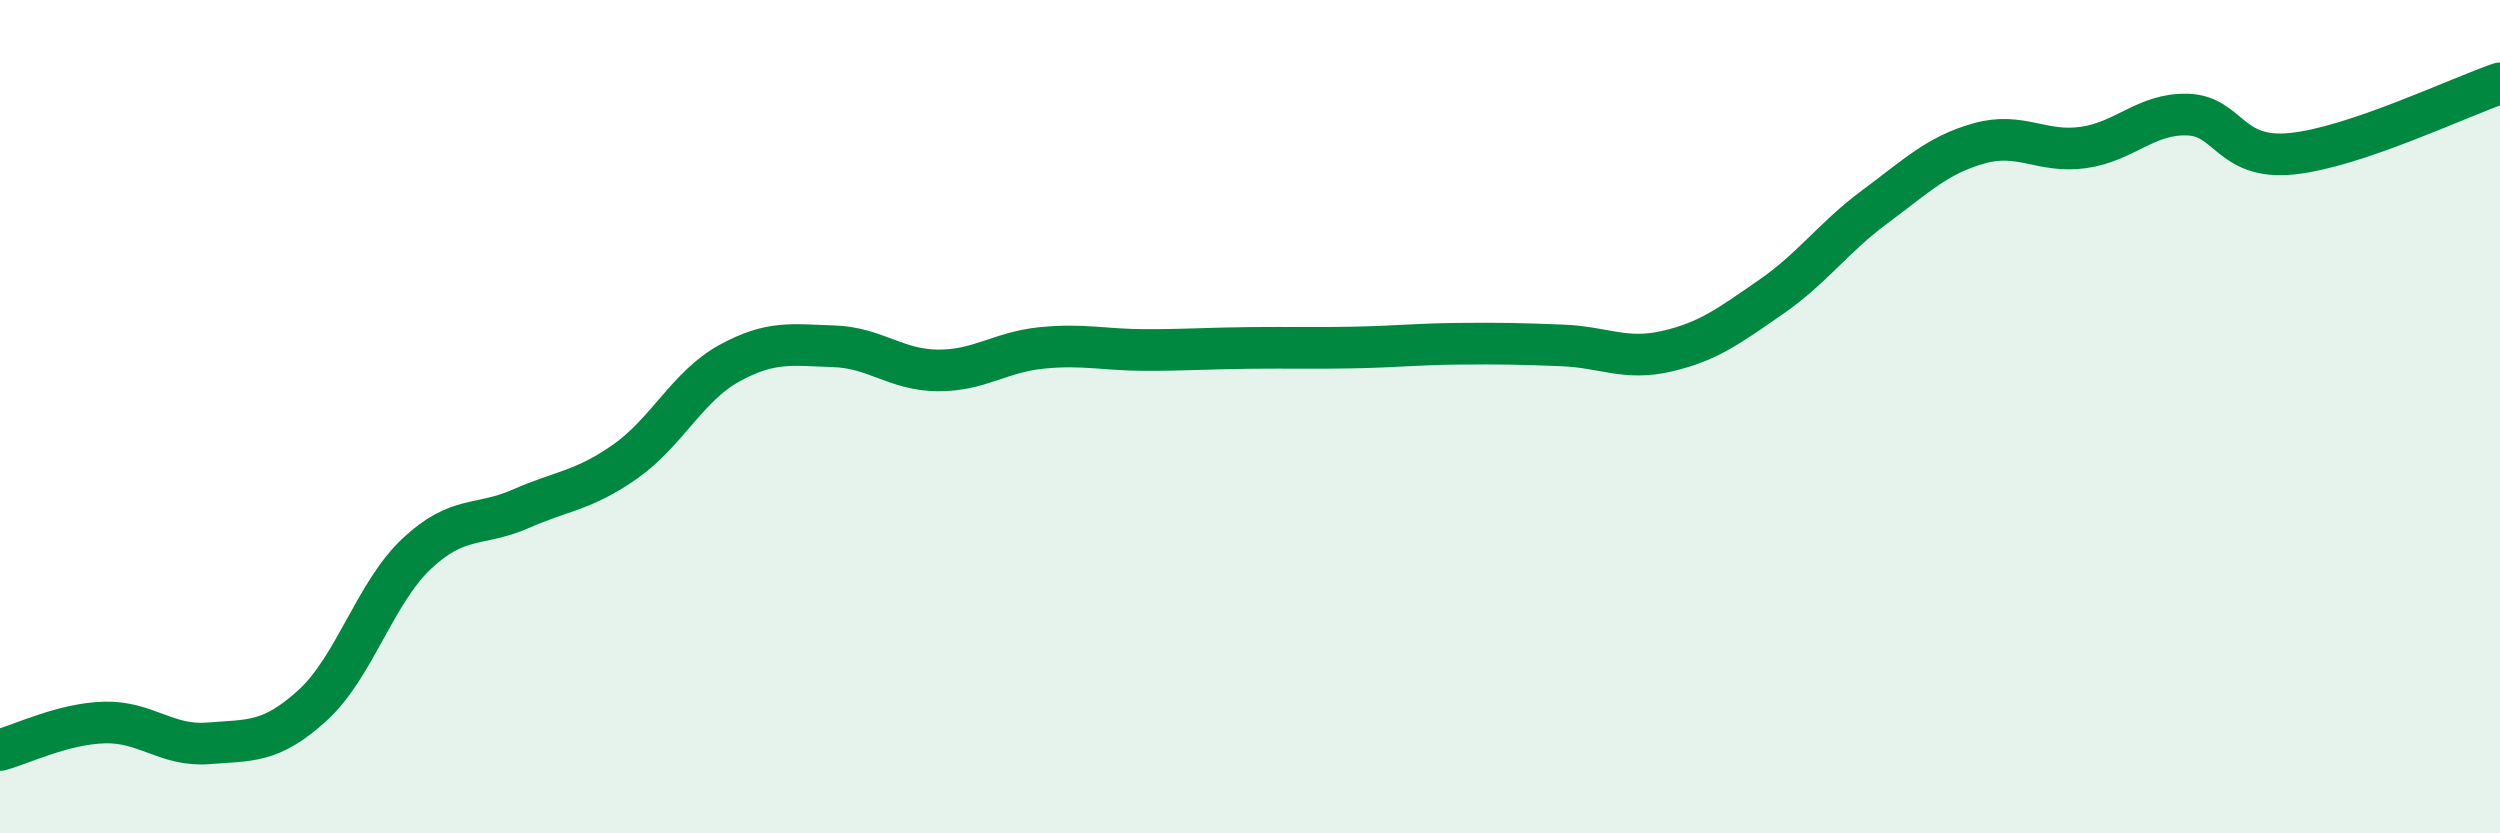 
    <svg width="60" height="20" viewBox="0 0 60 20" xmlns="http://www.w3.org/2000/svg">
      <path
        d="M 0,18 C 0.5,17.87 1.5,17.37 2.5,17.34 C 3.5,17.31 4,17.92 5,17.84 C 6,17.76 6.5,17.84 7.5,16.93 C 8.5,16.02 9,14.23 10,13.29 C 11,12.35 11.5,12.65 12.5,12.21 C 13.5,11.77 14,11.78 15,11.08 C 16,10.38 16.5,9.27 17.5,8.72 C 18.5,8.17 19,8.28 20,8.31 C 21,8.34 21.5,8.88 22.5,8.89 C 23.5,8.9 24,8.45 25,8.35 C 26,8.25 26.5,8.4 27.5,8.4 C 28.5,8.4 29,8.36 30,8.35 C 31,8.34 31.5,8.36 32.5,8.34 C 33.5,8.32 34,8.26 35,8.25 C 36,8.24 36.5,8.25 37.5,8.29 C 38.5,8.33 39,8.66 40,8.43 C 41,8.2 41.5,7.82 42.5,7.13 C 43.5,6.44 44,5.7 45,4.96 C 46,4.22 46.5,3.72 47.5,3.44 C 48.5,3.16 49,3.68 50,3.54 C 51,3.4 51.5,2.72 52.5,2.75 C 53.5,2.78 53.5,3.84 55,3.69 C 56.5,3.54 59,2.34 60,2L60 20L0 20Z"
        fill="#008740"
        opacity="0.1"
        stroke-linecap="round"
        stroke-linejoin="round"
      />
      <path
        d="M 0,18 C 0.5,17.87 1.5,17.37 2.5,17.34 C 3.5,17.31 4,17.92 5,17.84 C 6,17.76 6.5,17.84 7.5,16.93 C 8.5,16.02 9,14.23 10,13.29 C 11,12.35 11.5,12.65 12.5,12.21 C 13.5,11.77 14,11.78 15,11.08 C 16,10.38 16.5,9.27 17.5,8.72 C 18.5,8.17 19,8.28 20,8.31 C 21,8.34 21.5,8.88 22.5,8.89 C 23.5,8.9 24,8.45 25,8.35 C 26,8.25 26.5,8.4 27.5,8.4 C 28.5,8.4 29,8.36 30,8.35 C 31,8.34 31.5,8.36 32.5,8.34 C 33.5,8.32 34,8.26 35,8.25 C 36,8.24 36.5,8.25 37.5,8.29 C 38.5,8.33 39,8.66 40,8.43 C 41,8.2 41.5,7.82 42.5,7.13 C 43.5,6.44 44,5.7 45,4.96 C 46,4.22 46.5,3.72 47.5,3.44 C 48.5,3.16 49,3.68 50,3.54 C 51,3.4 51.5,2.72 52.5,2.75 C 53.5,2.78 53.5,3.84 55,3.69 C 56.5,3.54 59,2.34 60,2"
        stroke="#008740"
        stroke-width="1"
        fill="none"
        stroke-linecap="round"
        stroke-linejoin="round"
      />
    </svg>
  
